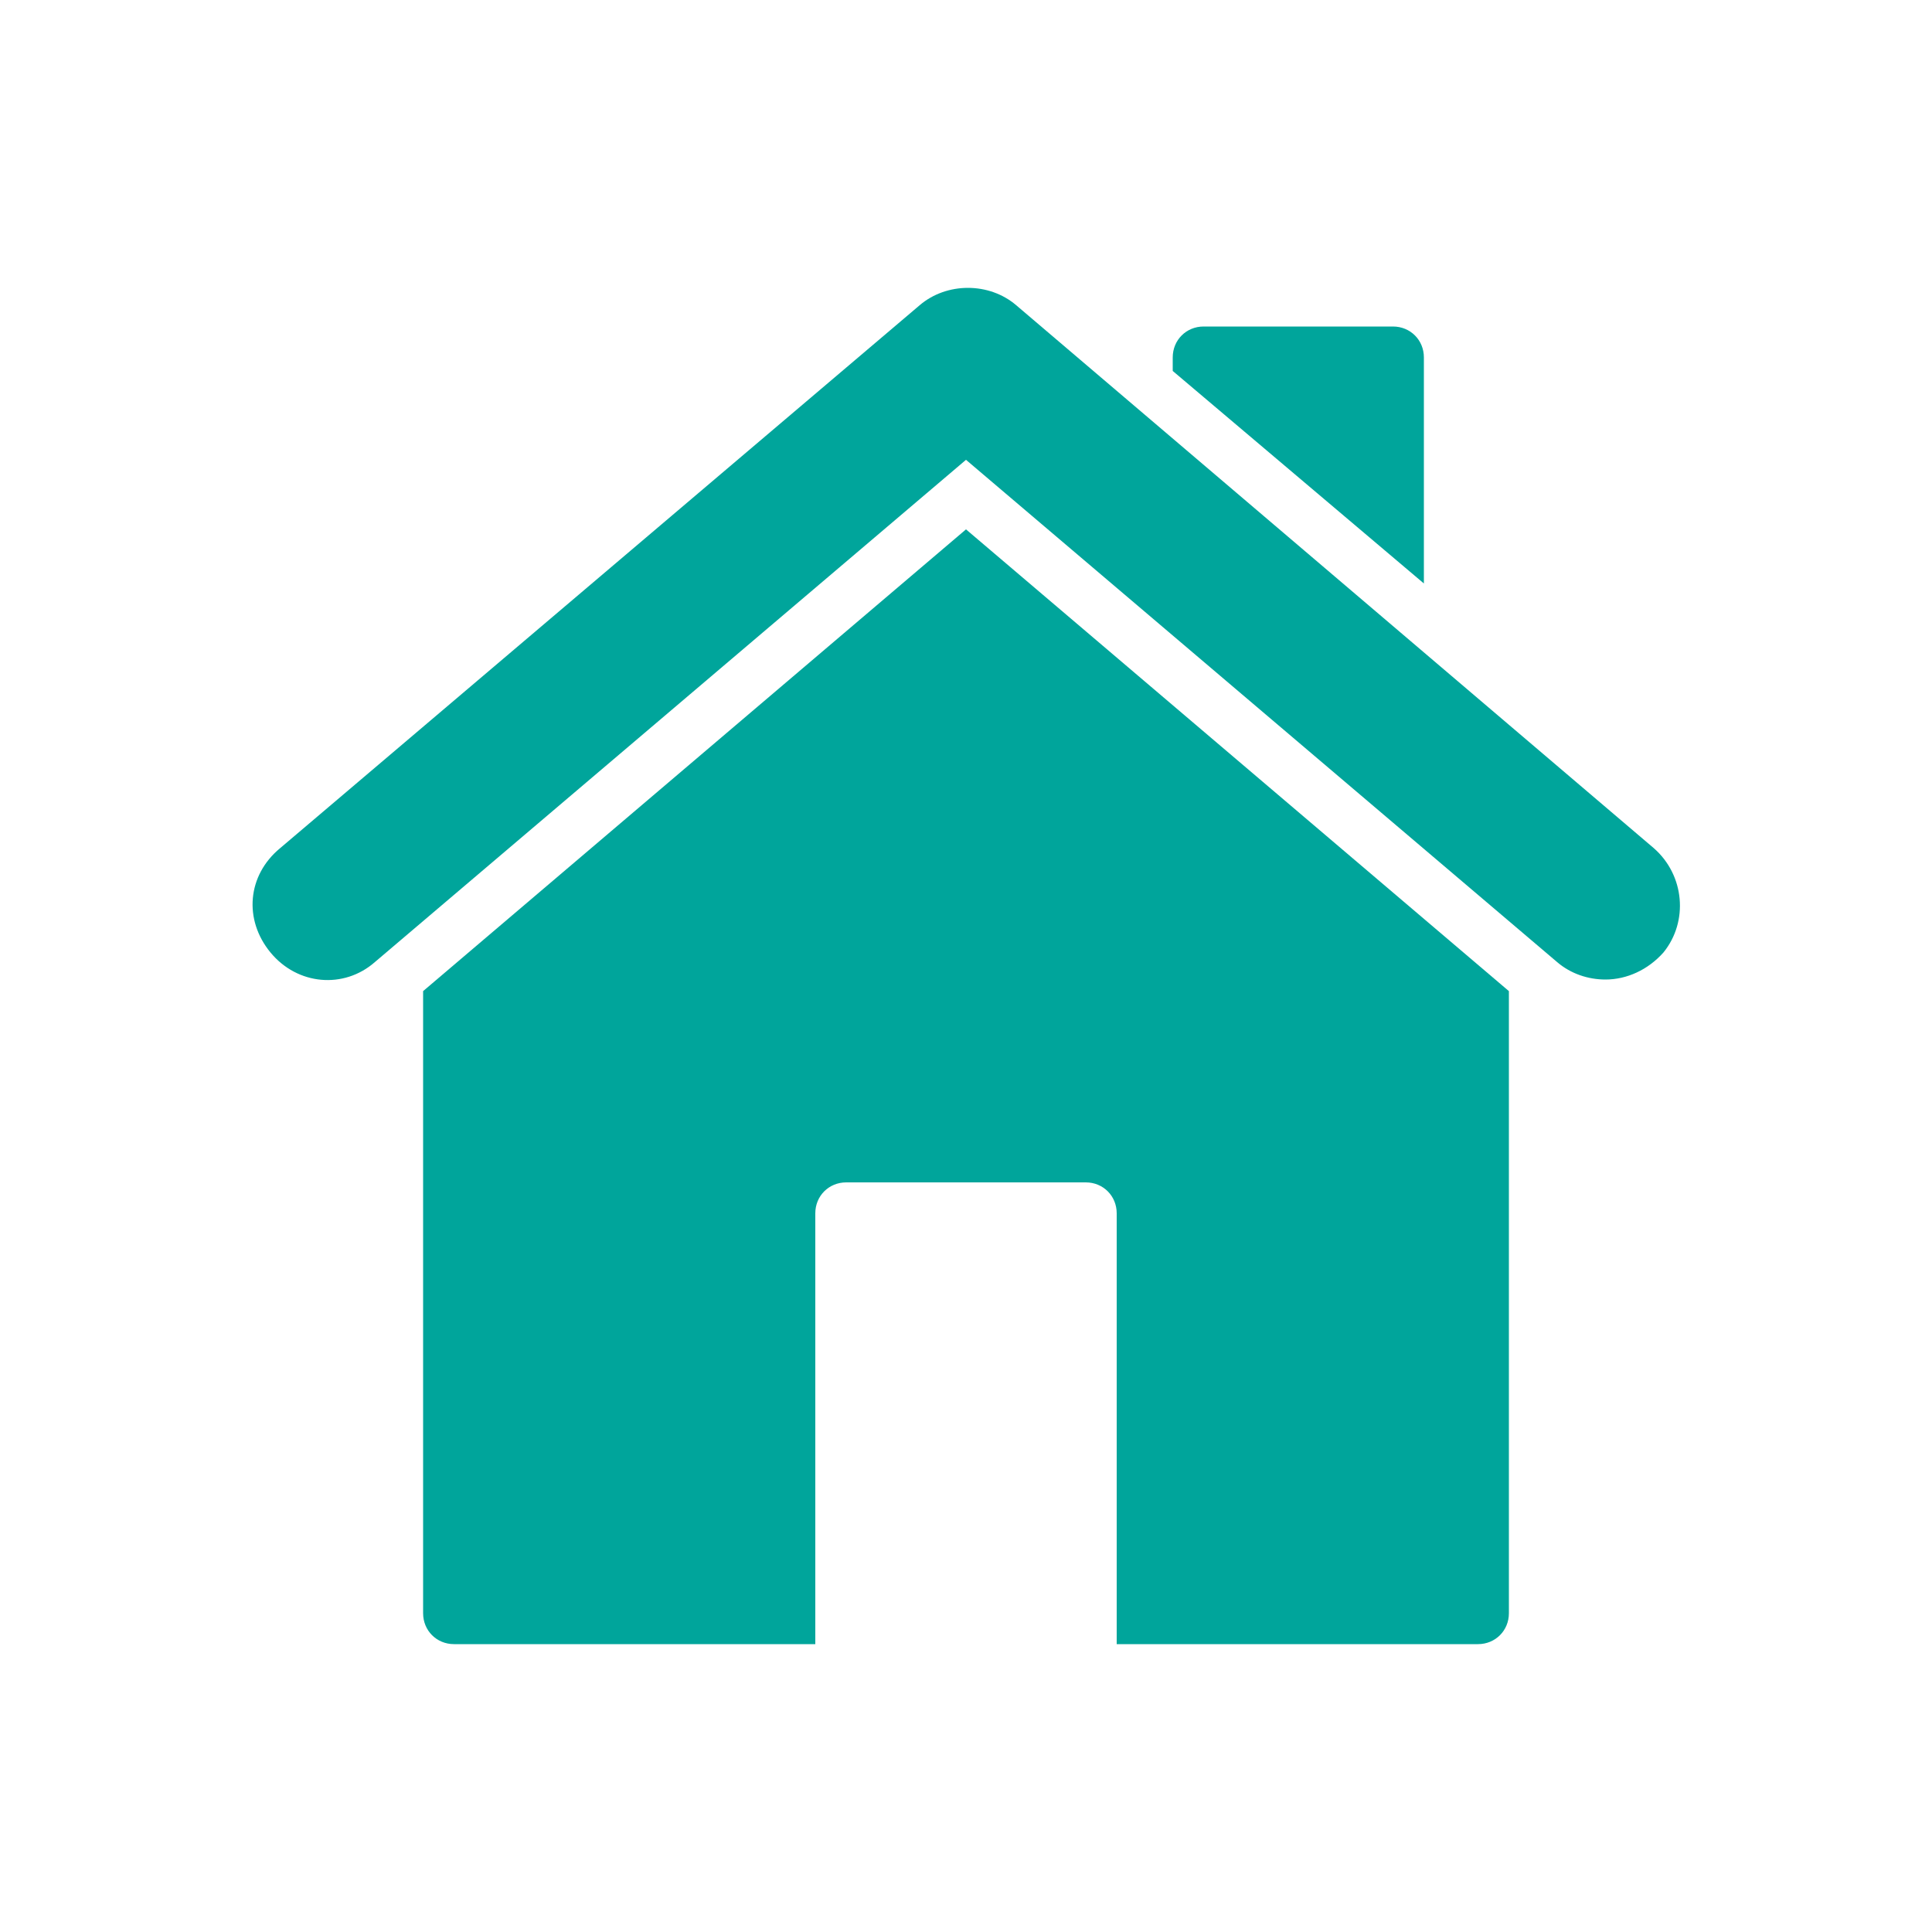 <?xml version="1.0" encoding="utf-8"?>
<!-- Generator: Adobe Illustrator 26.0.1, SVG Export Plug-In . SVG Version: 6.00 Build 0)  -->
<svg version="1.1" id="Layer_1" xmlns="http://www.w3.org/2000/svg" xmlns:xlink="http://www.w3.org/1999/xlink" x="0px" y="0px"
	 viewBox="0 0 100 100" style="enable-background:new 0 0 100 100;" xml:space="preserve">
<style type="text/css">
	.st0{fill:#00a59b;}
</style>
<g id="Layer_2_00000041258983869607469970000002114582989794177465_">
	<g id="Daesign">
		<g>
			<path class="st0" d="M50,27.4L21.9,51.3v32.2c0,0.9,0.7,1.6,1.6,1.6h18.7V62.8c0-0.9,0.7-1.6,1.6-1.6h12.4c0.9,0,1.6,0.7,1.6,1.6
				l0,0v22.3h18.7c0.9,0,1.6-0.7,1.6-1.6V51.3L50,27.4z"/>
			<path class="st0" d="M83.1,50.7c-0.9,0-1.8-0.3-2.5-0.9L50,23.8l-30.6,26c-1.6,1.4-4,1.2-5.4-0.5s-1.2-4,0.5-5.4c0,0,0,0,0,0
				l33.1-28.1c1.4-1.2,3.6-1.2,5,0l33,28.1c1.6,1.4,1.8,3.8,0.5,5.4C85.3,50.2,84.2,50.7,83.1,50.7z"/>
			<path class="st0" d="M73.7,18.5c0-0.9-0.7-1.6-1.6-1.6h-9.8c-0.9,0-1.6,0.7-1.6,1.6c0,0,0,0,0,0v0.7l13,11L73.7,18.5z"/>
		</g>
	</g>
</g>
</svg>
